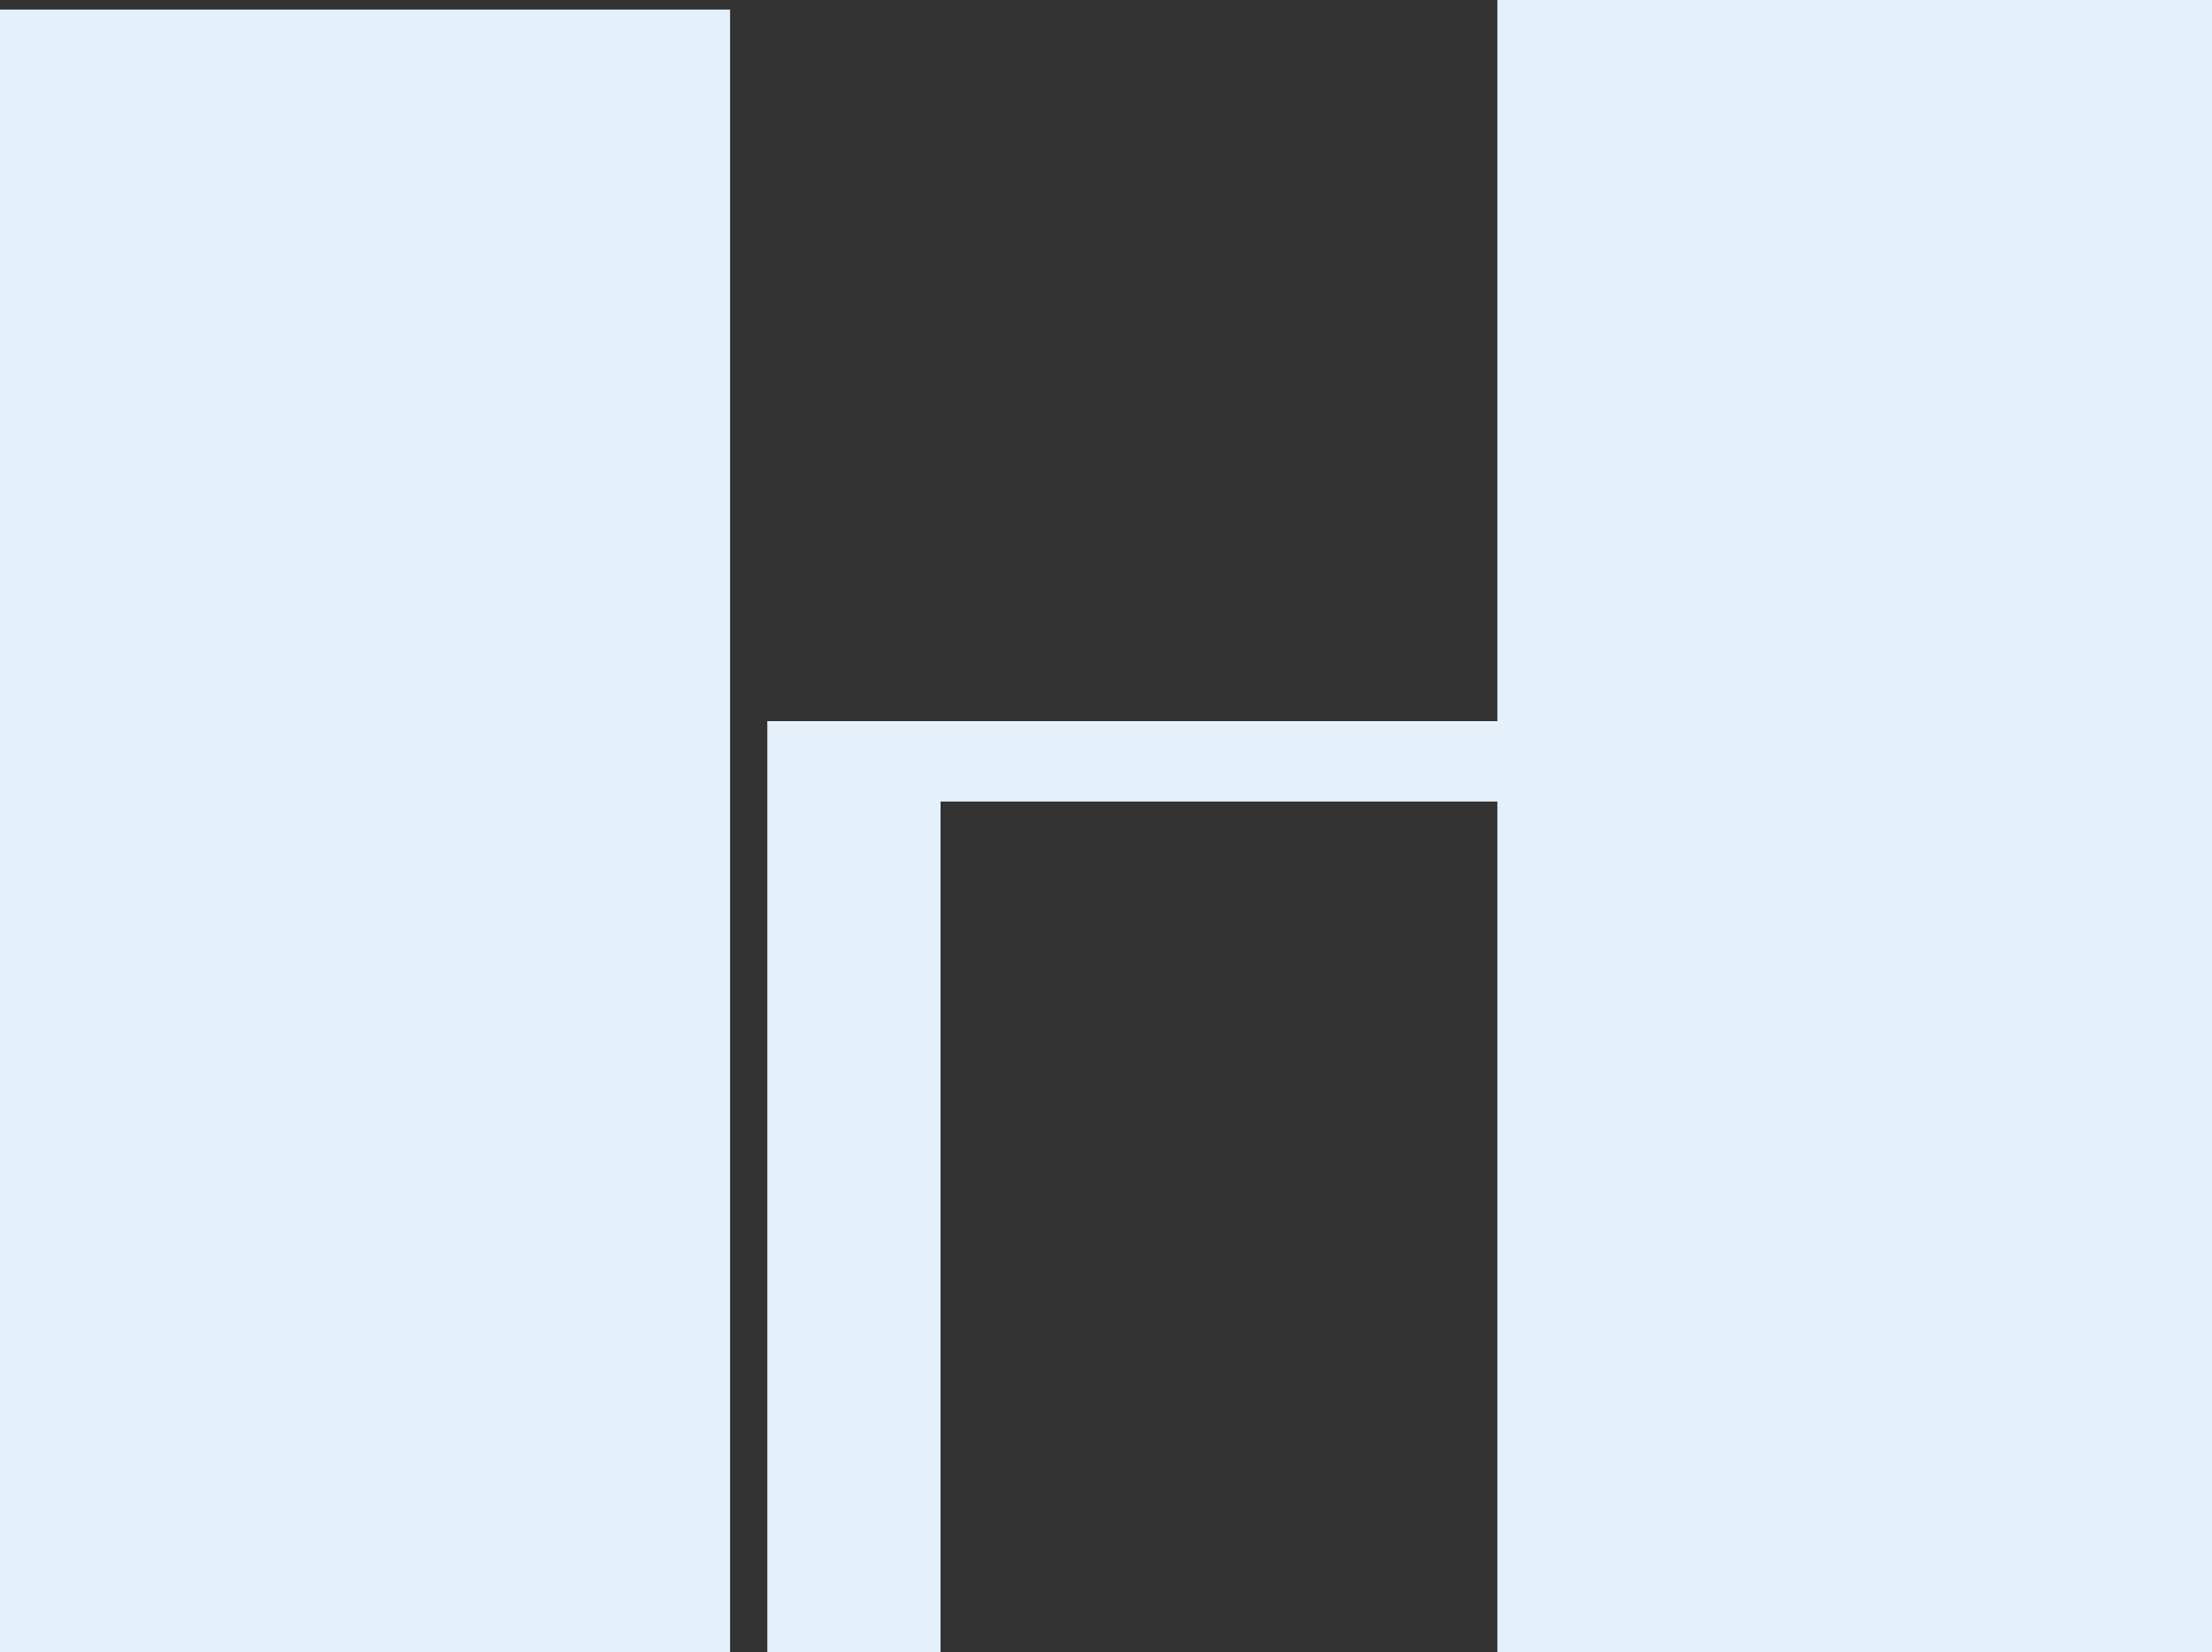 <svg xmlns="http://www.w3.org/2000/svg" width="649.636" height="485.247" viewBox="0 0 649.636 485.247">
  <rect x="0" y="0" width="649.636" height="485.247" fill="#333333" stroke="none"/>
  <g id="bg_logo" transform="translate(-2334.606 645.977)" style="isolation: isolate">
    <path id="パス_1" data-name="パス 1" d="M2660.132-692.917h214.413v482.431H2660.132Z" transform="translate(-325.526 49.757)" fill="#e5f1fa"/>
    <path id="パス_2" data-name="パス 2" d="M2901.962-210.73h50.877V-460.576h163.536V-210.73h209.871V-695.977H3116.375V-484.2H2901.962Z" transform="translate(-342.004 50)" fill="#e5f1fa"/>
  </g>
</svg>

